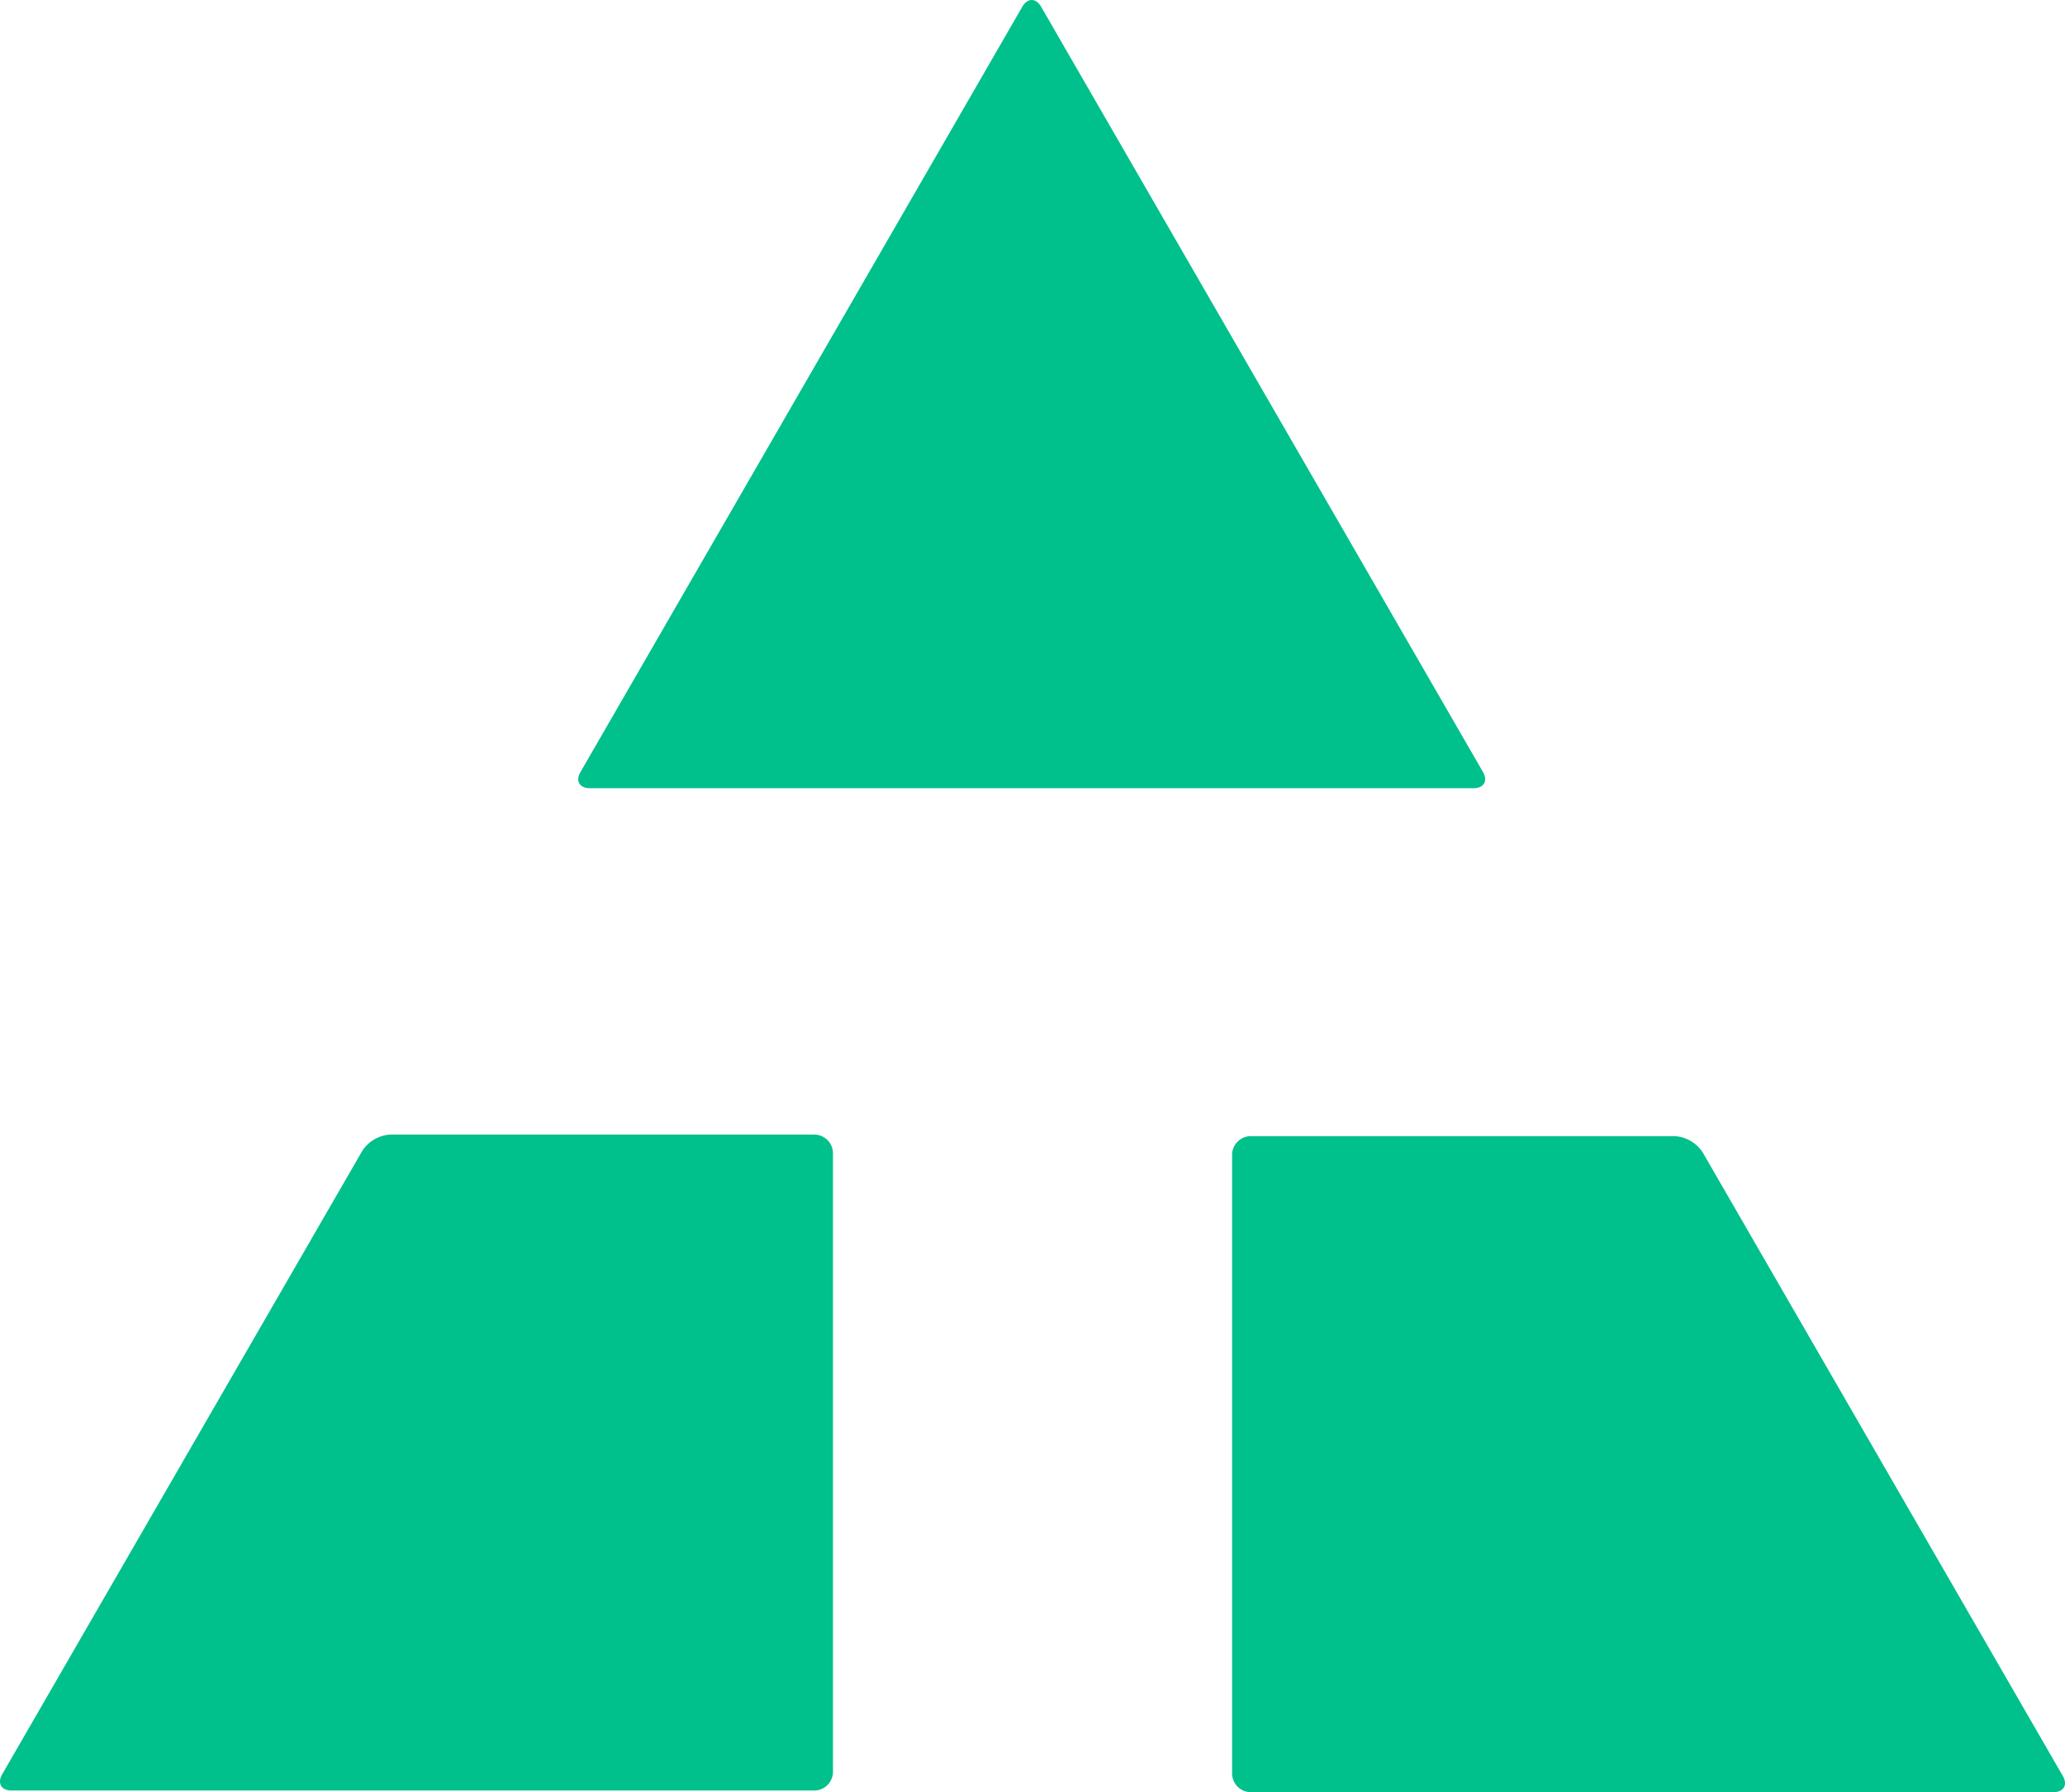 <svg id="Layer_1" data-name="Layer 1" xmlns="http://www.w3.org/2000/svg" viewBox="0 0 500 434.04"><defs><style>.cls-1{fill:#00c08b;}</style></defs><title>Logo Mark Green</title><path class="cls-1" d="M412.27,279.09a8.69,8.69,0,0,0-6.8-3.93H302.86a4.55,4.55,0,0,0-4.53,4.53V429.5a4.55,4.55,0,0,0,4.53,4.54H497.2c2.49,0,3.52-1.77,2.27-3.93Z"/><path class="cls-1" d="M197.15,274.78H94.53a8.69,8.69,0,0,0-6.8,3.93l-87.2,151c-1.24,2.16-.22,3.93,2.27,3.93H197.15a4.55,4.55,0,0,0,4.54-4.54V279.32A4.55,4.55,0,0,0,197.15,274.78Z"/><path class="cls-1" d="M142.81,190.89h214c2.49,0,3.51-1.77,2.26-3.93L252.08,1.62c-1.25-2.16-3.29-2.16-4.54,0L140.54,187C139.29,189.12,140.31,190.89,142.81,190.89Z"/></svg>